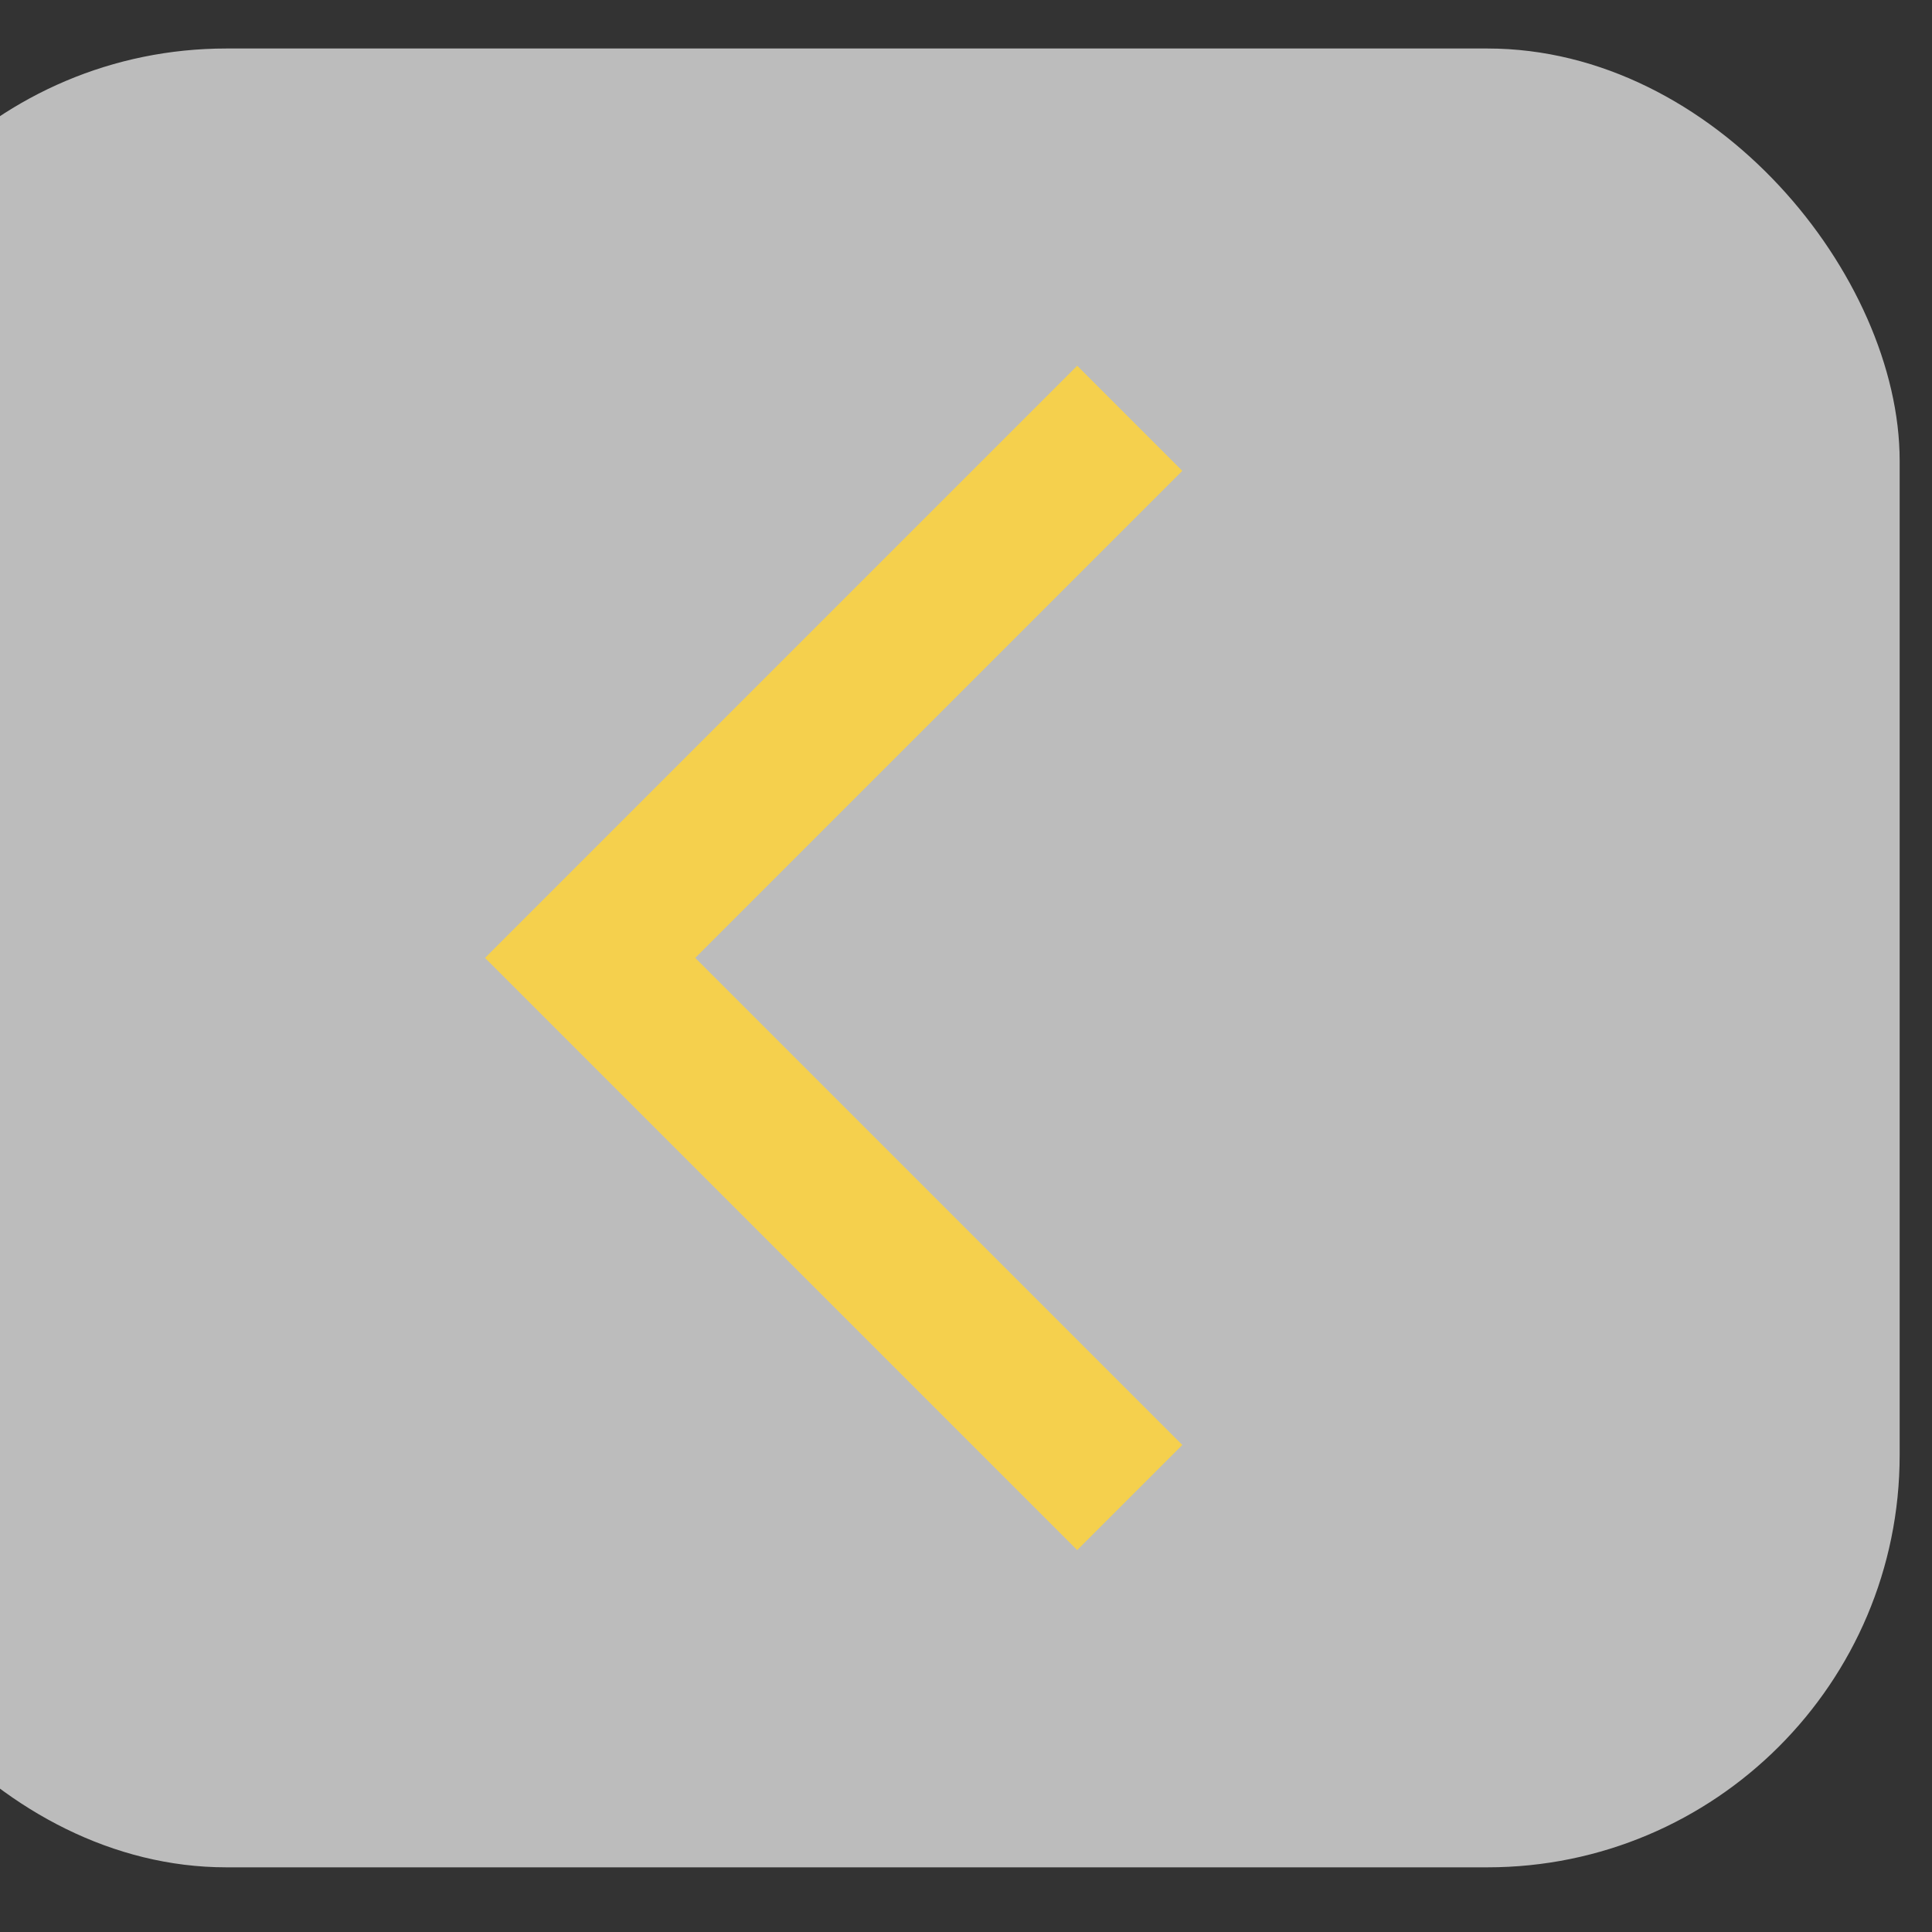 <?xml version="1.0" encoding="UTF-8" standalone="no"?>
<svg
   height="24px"
   viewBox="0 -960 960 960"
   width="24px"
   fill="#e3e3e3"
   version="1.1"
   id="svg826"
   sodipodi:docname="arrow_back.svg"
   inkscape:version="1.1.1 (c3084ef, 2021-09-22)"
   xmlns:inkscape="http://www.inkscape.org/namespaces/inkscape"
   xmlns:sodipodi="http://sodipodi.sourceforge.net/DTD/sodipodi-0.dtd"
   xmlns="http://www.w3.org/2000/svg"
   xmlns:svg="http://www.w3.org/2000/svg">
  <rect x="0" y="-960" width="960" height="960" fill="#333333" stroke="none"/>
  <defs
     id="defs830" />
  <sodipodi:namedview
     id="namedview828"
     pagecolor="#ffffff"
     bordercolor="#999999"
     borderopacity="1"
     inkscape:pageshadow="0"
     inkscape:pageopacity="0"
     inkscape:pagecheckerboard="0"
     showgrid="false"
     inkscape:zoom="19.916667"
     inkscape:cx="13.983263"
     inkscape:cy="10.493724"
     inkscape:window-width="1693"
     inkscape:window-height="710"
     inkscape:window-x="316"
     inkscape:window-y="25"
     inkscape:window-maximized="0"
     inkscape:current-layer="svg826"
     inkscape:snap-global="false" />
  <rect
     style="fill:#ffffff;fill-opacity:0.671;fill-rule:evenodd;stroke-width:665.026;stroke-linecap:round;stroke-linejoin:round"
     id="rect5967"
     width="1036.318"
     height="903.766"
     x="-92.385"
     y="-935.9"
     rx="204.854"
     ry="204.854" />
  <path
     d="m 535.256,-189.765 -294.252,-294.252 294.252,-294.252 52.23,52.23 -242.022,242.022 242.022,242.022 z"
     id="path910"
     style="fill:#f5d04d;fill-opacity:1;stroke-width:0.736" />
</svg>
